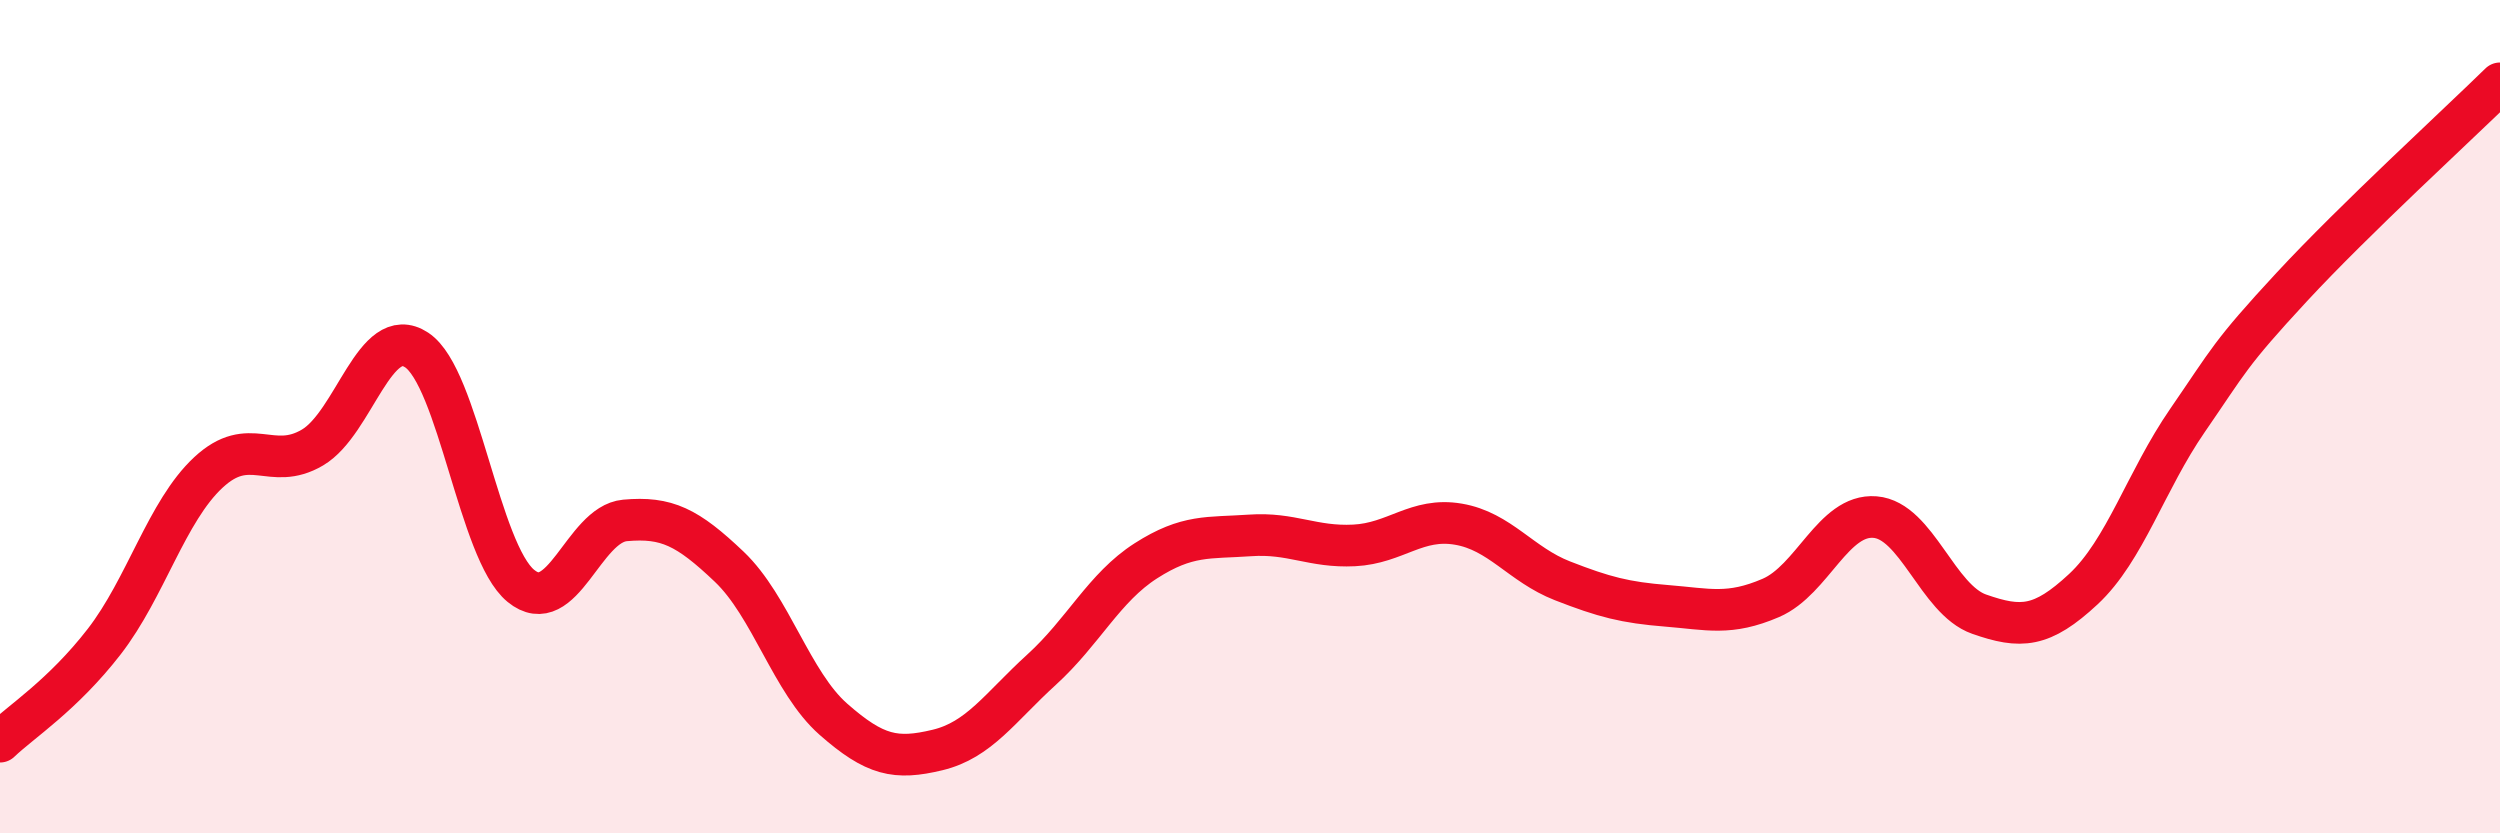 
    <svg width="60" height="20" viewBox="0 0 60 20" xmlns="http://www.w3.org/2000/svg">
      <path
        d="M 0,17.8 C 0.5,17.32 1.5,16.69 2.5,15.4 C 3.5,14.11 4,12.27 5,11.34 C 6,10.41 6.5,11.33 7.5,10.74 C 8.5,10.15 9,7.74 10,8.4 C 11,9.06 11.5,13.24 12.5,14.06 C 13.5,14.88 14,12.58 15,12.49 C 16,12.4 16.5,12.65 17.5,13.6 C 18.5,14.55 19,16.38 20,17.26 C 21,18.14 21.5,18.24 22.5,18 C 23.5,17.76 24,16.98 25,16.07 C 26,15.16 26.5,14.1 27.5,13.46 C 28.5,12.82 29,12.92 30,12.85 C 31,12.78 31.5,13.14 32.5,13.09 C 33.5,13.04 34,12.41 35,12.58 C 36,12.75 36.5,13.55 37.5,13.94 C 38.5,14.33 39,14.46 40,14.54 C 41,14.62 41.5,14.78 42.5,14.35 C 43.5,13.92 44,12.33 45,12.41 C 46,12.49 46.5,14.39 47.5,14.74 C 48.5,15.09 49,15.07 50,14.14 C 51,13.21 51.5,11.54 52.5,10.09 C 53.5,8.64 53.5,8.51 55,6.89 C 56.5,5.27 59,2.98 60,2L60 20L0 20Z"
        fill="#EB0A25"
        opacity="0.1"
        stroke-linecap="round"
        stroke-linejoin="round"
      />
      <path
        d="M 0,17.8 C 0.5,17.32 1.5,16.69 2.5,15.4 C 3.5,14.11 4,12.27 5,11.34 C 6,10.41 6.5,11.33 7.5,10.74 C 8.5,10.15 9,7.74 10,8.4 C 11,9.06 11.5,13.24 12.5,14.06 C 13.5,14.88 14,12.58 15,12.49 C 16,12.4 16.5,12.65 17.5,13.6 C 18.5,14.55 19,16.38 20,17.26 C 21,18.14 21.5,18.24 22.5,18 C 23.5,17.76 24,16.98 25,16.07 C 26,15.16 26.5,14.1 27.5,13.46 C 28.5,12.82 29,12.92 30,12.85 C 31,12.78 31.5,13.14 32.5,13.09 C 33.5,13.04 34,12.41 35,12.58 C 36,12.75 36.5,13.55 37.5,13.94 C 38.5,14.33 39,14.46 40,14.54 C 41,14.62 41.5,14.78 42.5,14.35 C 43.5,13.92 44,12.33 45,12.41 C 46,12.49 46.5,14.39 47.5,14.74 C 48.5,15.09 49,15.07 50,14.14 C 51,13.21 51.5,11.54 52.5,10.09 C 53.5,8.64 53.5,8.51 55,6.89 C 56.5,5.27 59,2.98 60,2"
        stroke="#EB0A25"
        stroke-width="1"
        fill="none"
        stroke-linecap="round"
        stroke-linejoin="round"
      />
    </svg>
  